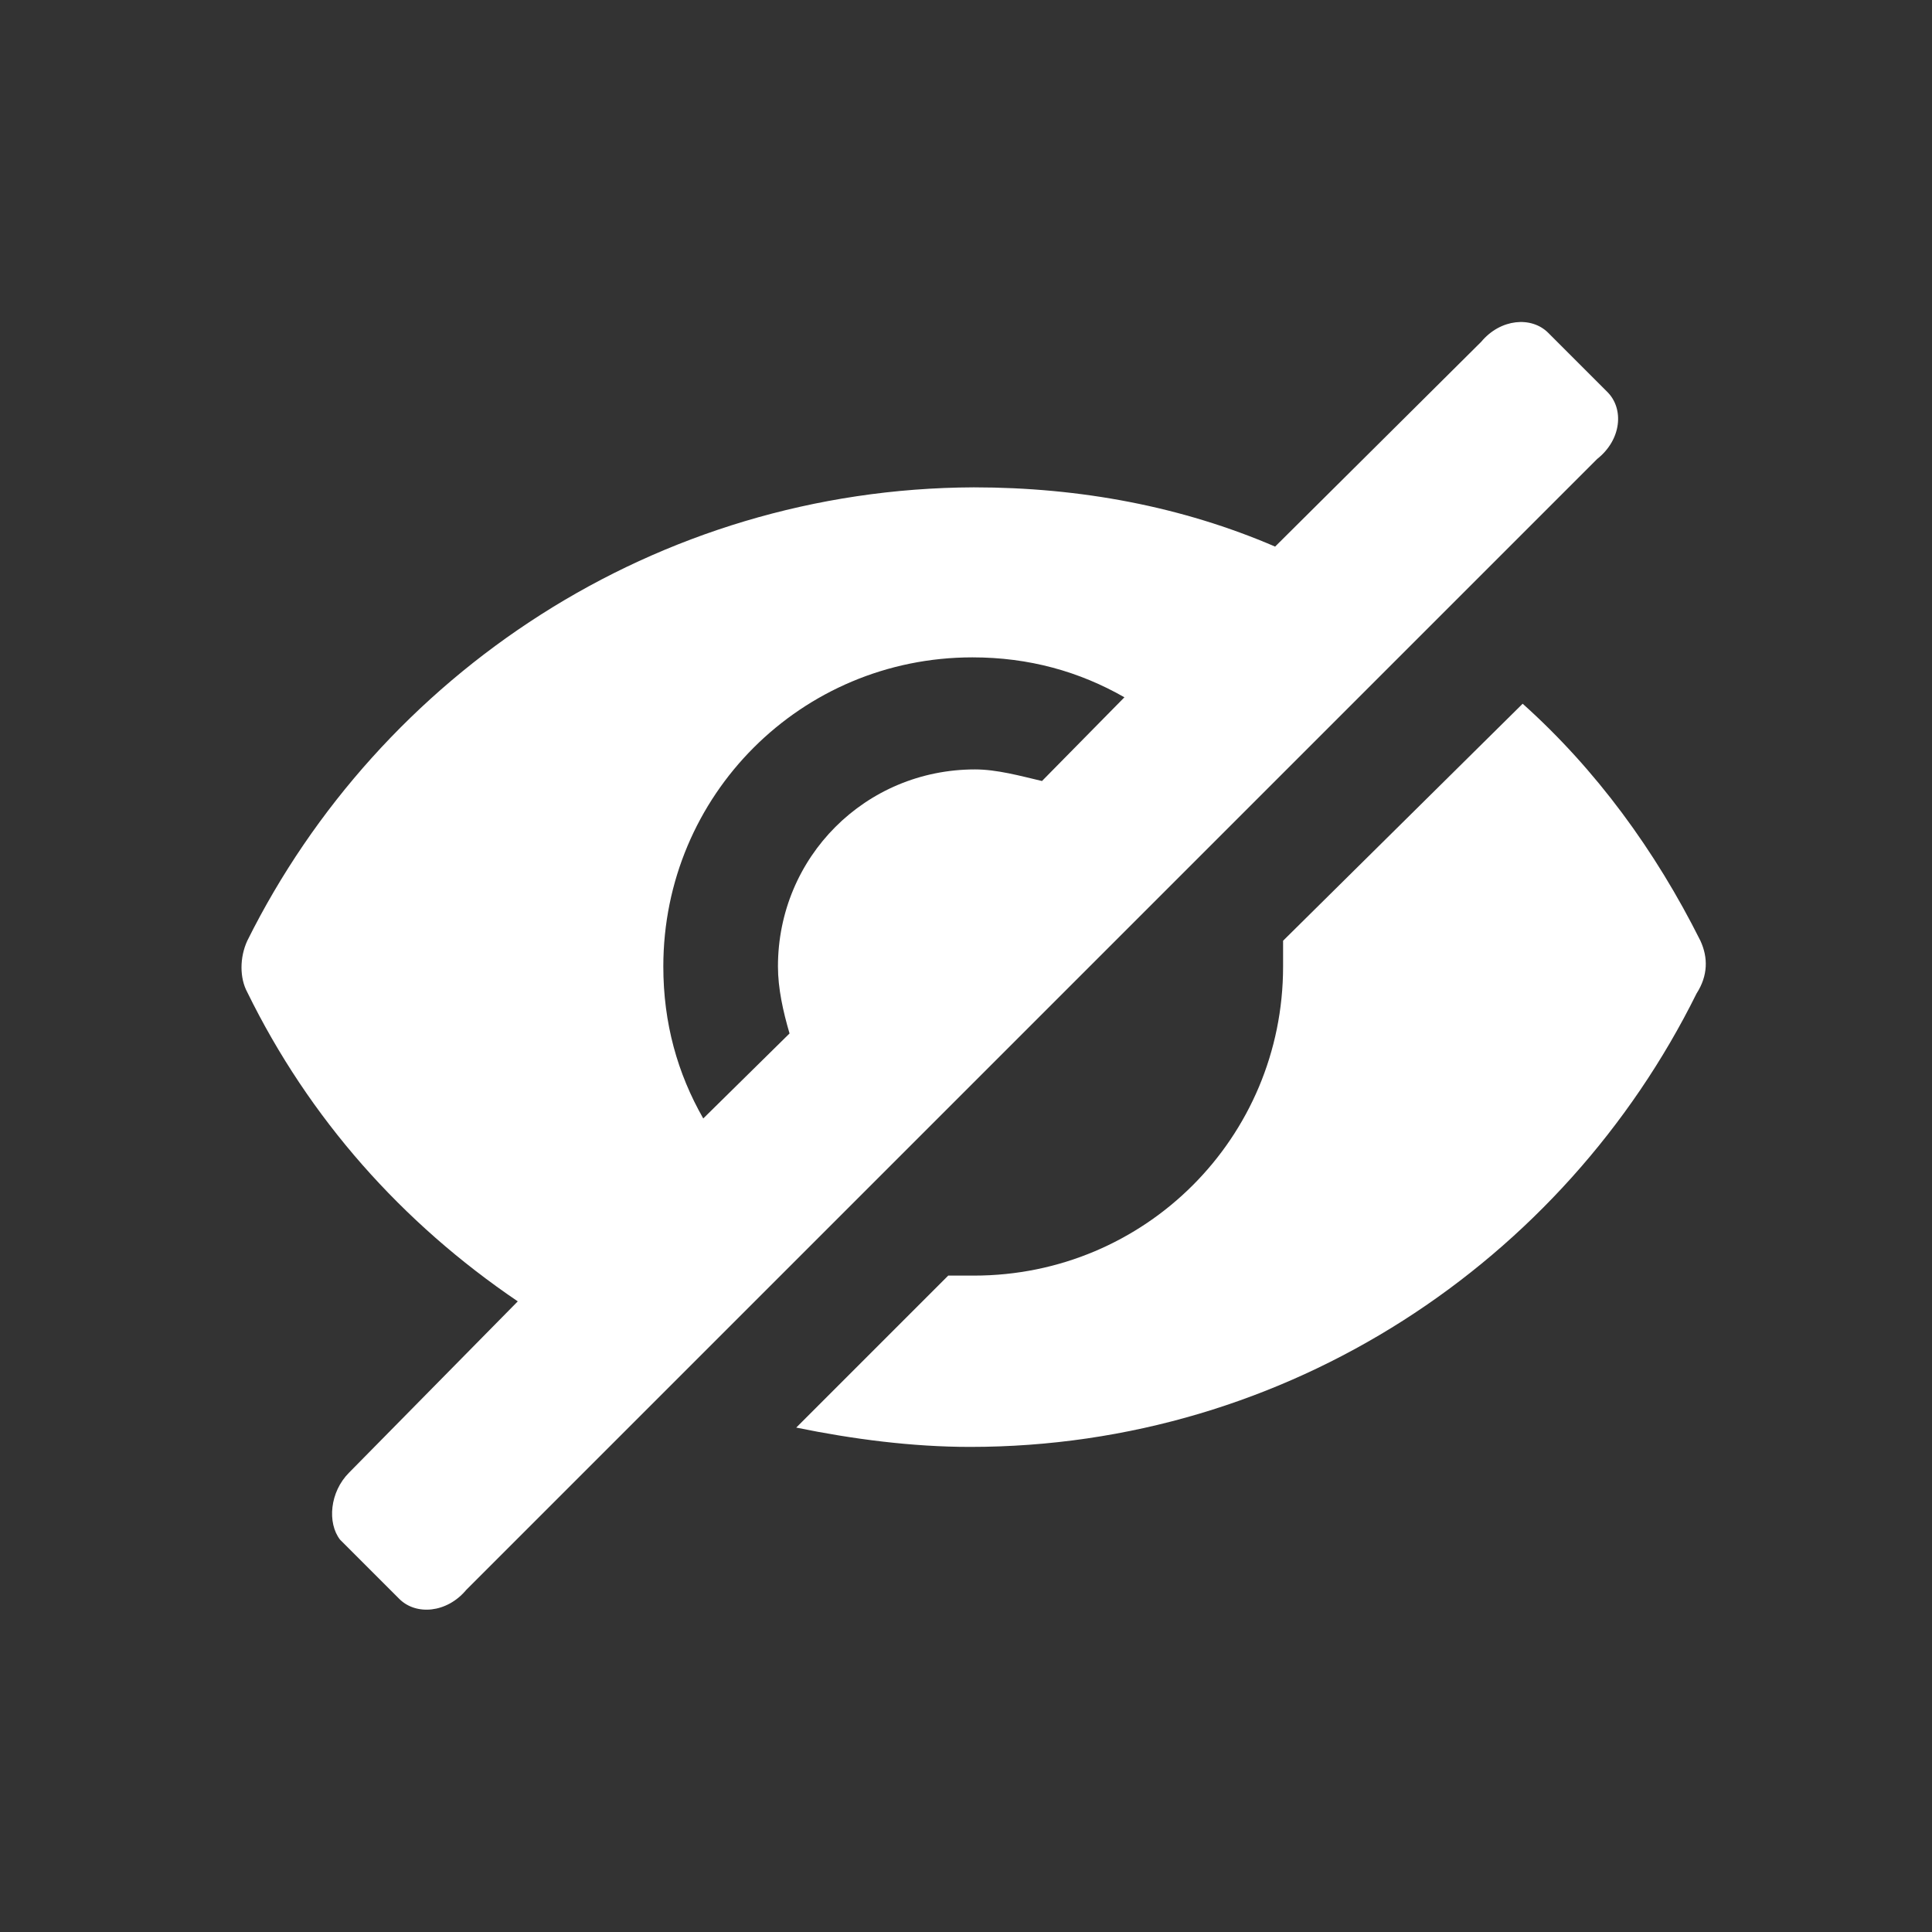 <svg width="24" height="24" viewBox="0 0 24 24" fill="none" xmlns="http://www.w3.org/2000/svg">
<rect x="0" y="0" width="24" height="24" fill="#333333" stroke="none"/>
<path d="M19.968 4.87L19.232 4.134C19.024 3.926 18.64 3.958 18.4 4.246L15.84 6.79C14.688 6.294 13.424 6.054 12.096 6.054C8.144 6.07 4.72 8.374 3.072 11.686C2.976 11.894 2.976 12.15 3.072 12.326C3.84 13.894 4.992 15.19 6.432 16.166L4.336 18.294C4.096 18.534 4.064 18.918 4.224 19.126L4.96 19.862C5.168 20.07 5.552 20.038 5.792 19.75L19.84 5.702C20.144 5.462 20.176 5.078 19.968 4.87L19.968 4.87ZM12.944 9.702C12.672 9.638 12.384 9.558 12.112 9.558C10.752 9.558 9.664 10.646 9.664 12.006C9.664 12.278 9.728 12.566 9.808 12.838L8.736 13.894C8.416 13.334 8.24 12.71 8.24 12.006C8.24 9.878 9.952 8.166 12.08 8.166C12.784 8.166 13.408 8.342 13.968 8.662L12.944 9.702Z" fill="white"/>
<path d="M21.123 11.686C20.563 10.566 19.826 9.558 18.915 8.742L15.939 11.686V12.006C15.939 14.134 14.226 15.846 12.099 15.846H11.779L9.891 17.734C10.595 17.878 11.331 17.974 12.051 17.974C16.003 17.974 19.427 15.67 21.075 12.342C21.219 12.118 21.219 11.894 21.123 11.686L21.123 11.686Z" fill="white"/>
</svg>
